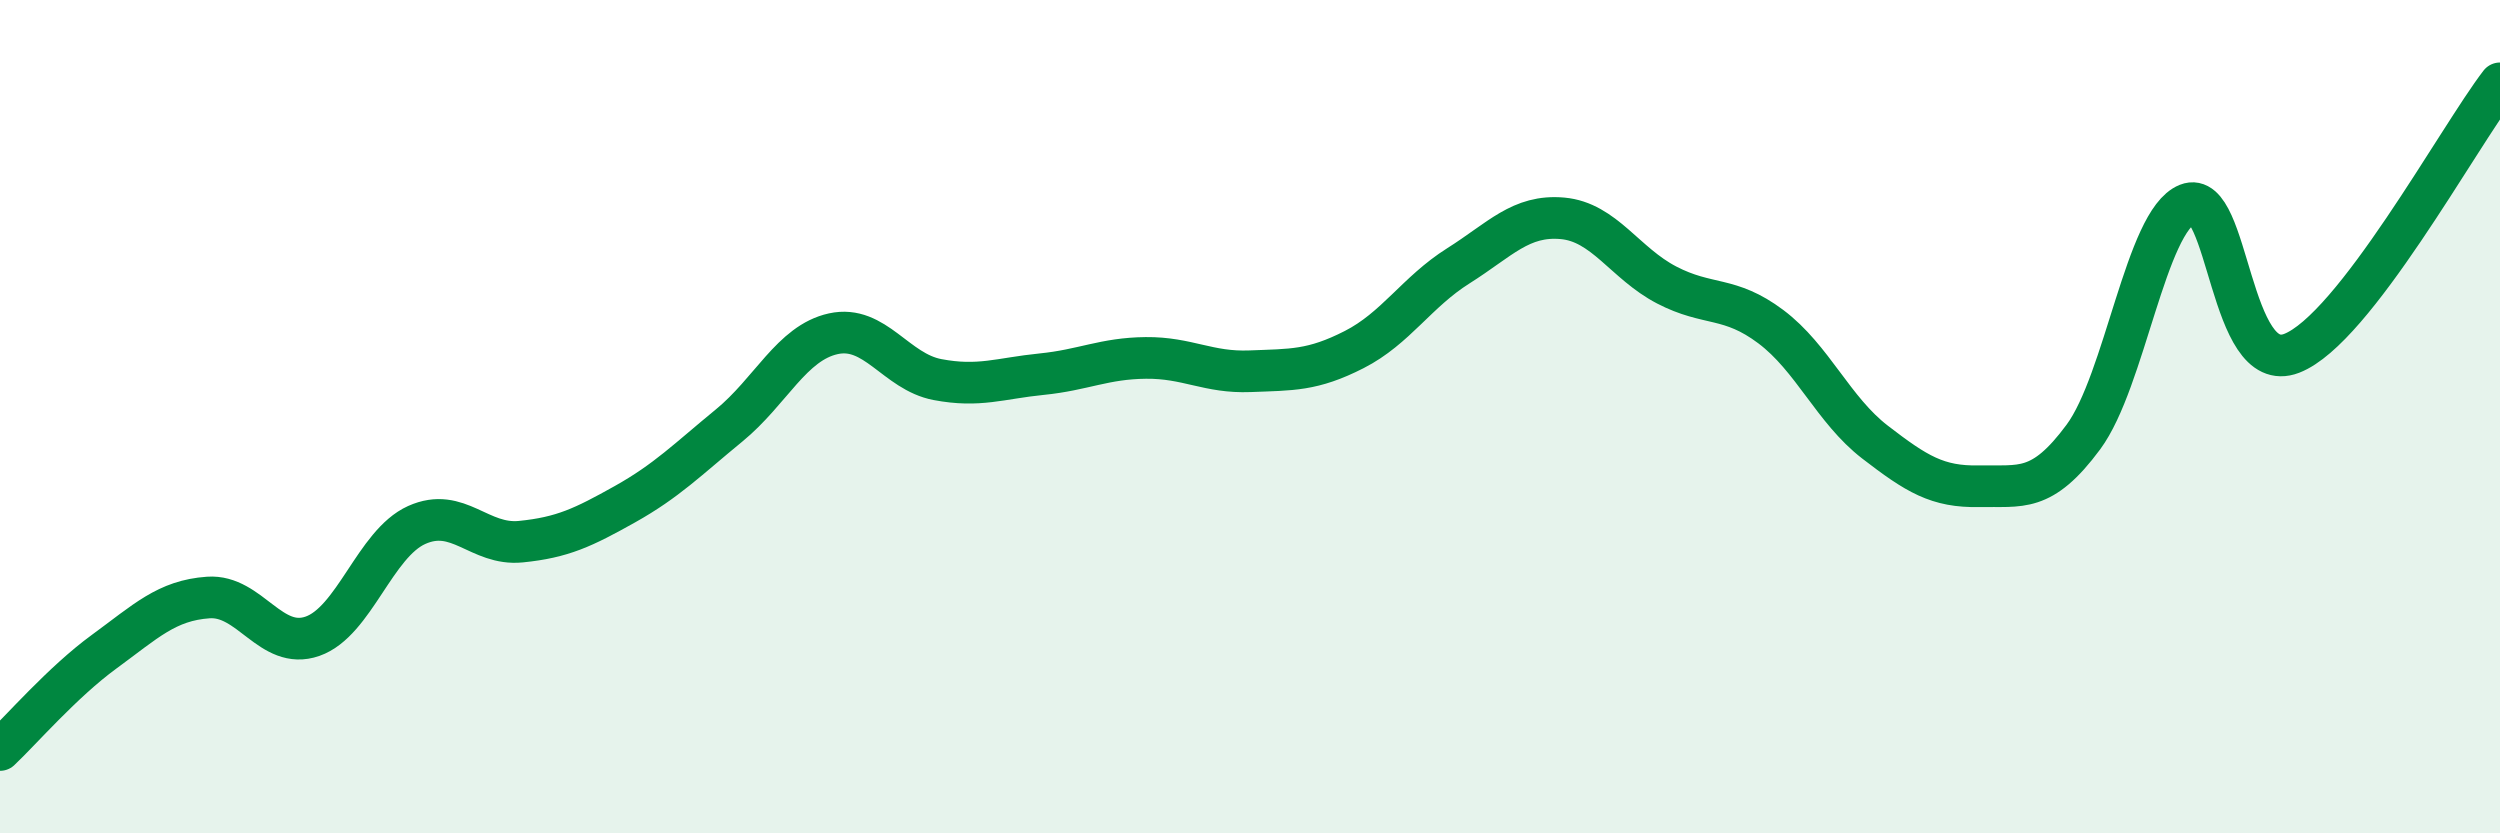 
    <svg width="60" height="20" viewBox="0 0 60 20" xmlns="http://www.w3.org/2000/svg">
      <path
        d="M 0,18 C 0.5,17.53 1.5,16.37 2.5,15.64 C 3.5,14.91 4,14.41 5,14.34 C 6,14.27 6.5,15.62 7.5,15.27 C 8.5,14.92 9,13.05 10,12.6 C 11,12.15 11.5,13.1 12.5,13 C 13.5,12.9 14,12.66 15,12.1 C 16,11.54 16.5,11.03 17.5,10.21 C 18.5,9.39 19,8.23 20,8.01 C 21,7.79 21.5,8.92 22.5,9.11 C 23.5,9.3 24,9.08 25,8.98 C 26,8.88 26.5,8.6 27.5,8.59 C 28.5,8.58 29,8.95 30,8.91 C 31,8.87 31.5,8.9 32.5,8.39 C 33.5,7.88 34,7.01 35,6.38 C 36,5.75 36.5,5.15 37.5,5.24 C 38.5,5.33 39,6.32 40,6.84 C 41,7.36 41.5,7.09 42.5,7.84 C 43.5,8.59 44,9.84 45,10.61 C 46,11.38 46.5,11.69 47.5,11.67 C 48.5,11.65 49,11.84 50,10.49 C 51,9.14 51.5,5.3 52.5,4.9 C 53.5,4.5 53.5,9.06 55,8.48 C 56.5,7.9 59,3.3 60,2L60 20L0 20Z"
        fill="#008740"
        opacity="0.1"
        stroke-linecap="round"
        stroke-linejoin="round"
      />
      <path
        d="M 0,18 C 0.5,17.53 1.5,16.37 2.5,15.64 C 3.5,14.91 4,14.41 5,14.34 C 6,14.27 6.5,15.62 7.5,15.27 C 8.5,14.92 9,13.05 10,12.6 C 11,12.15 11.5,13.1 12.5,13 C 13.5,12.9 14,12.66 15,12.1 C 16,11.54 16.5,11.03 17.5,10.21 C 18.5,9.39 19,8.23 20,8.01 C 21,7.79 21.5,8.92 22.5,9.11 C 23.5,9.3 24,9.08 25,8.98 C 26,8.88 26.5,8.6 27.5,8.59 C 28.5,8.58 29,8.95 30,8.91 C 31,8.87 31.5,8.9 32.5,8.39 C 33.5,7.88 34,7.01 35,6.38 C 36,5.75 36.5,5.15 37.5,5.24 C 38.5,5.33 39,6.32 40,6.84 C 41,7.36 41.5,7.09 42.5,7.84 C 43.5,8.59 44,9.84 45,10.61 C 46,11.38 46.5,11.69 47.5,11.67 C 48.5,11.65 49,11.84 50,10.49 C 51,9.14 51.5,5.3 52.5,4.9 C 53.5,4.5 53.5,9.06 55,8.48 C 56.5,7.9 59,3.3 60,2"
        stroke="#008740"
        stroke-width="1"
        fill="none"
        stroke-linecap="round"
        stroke-linejoin="round"
      />
    </svg>
  